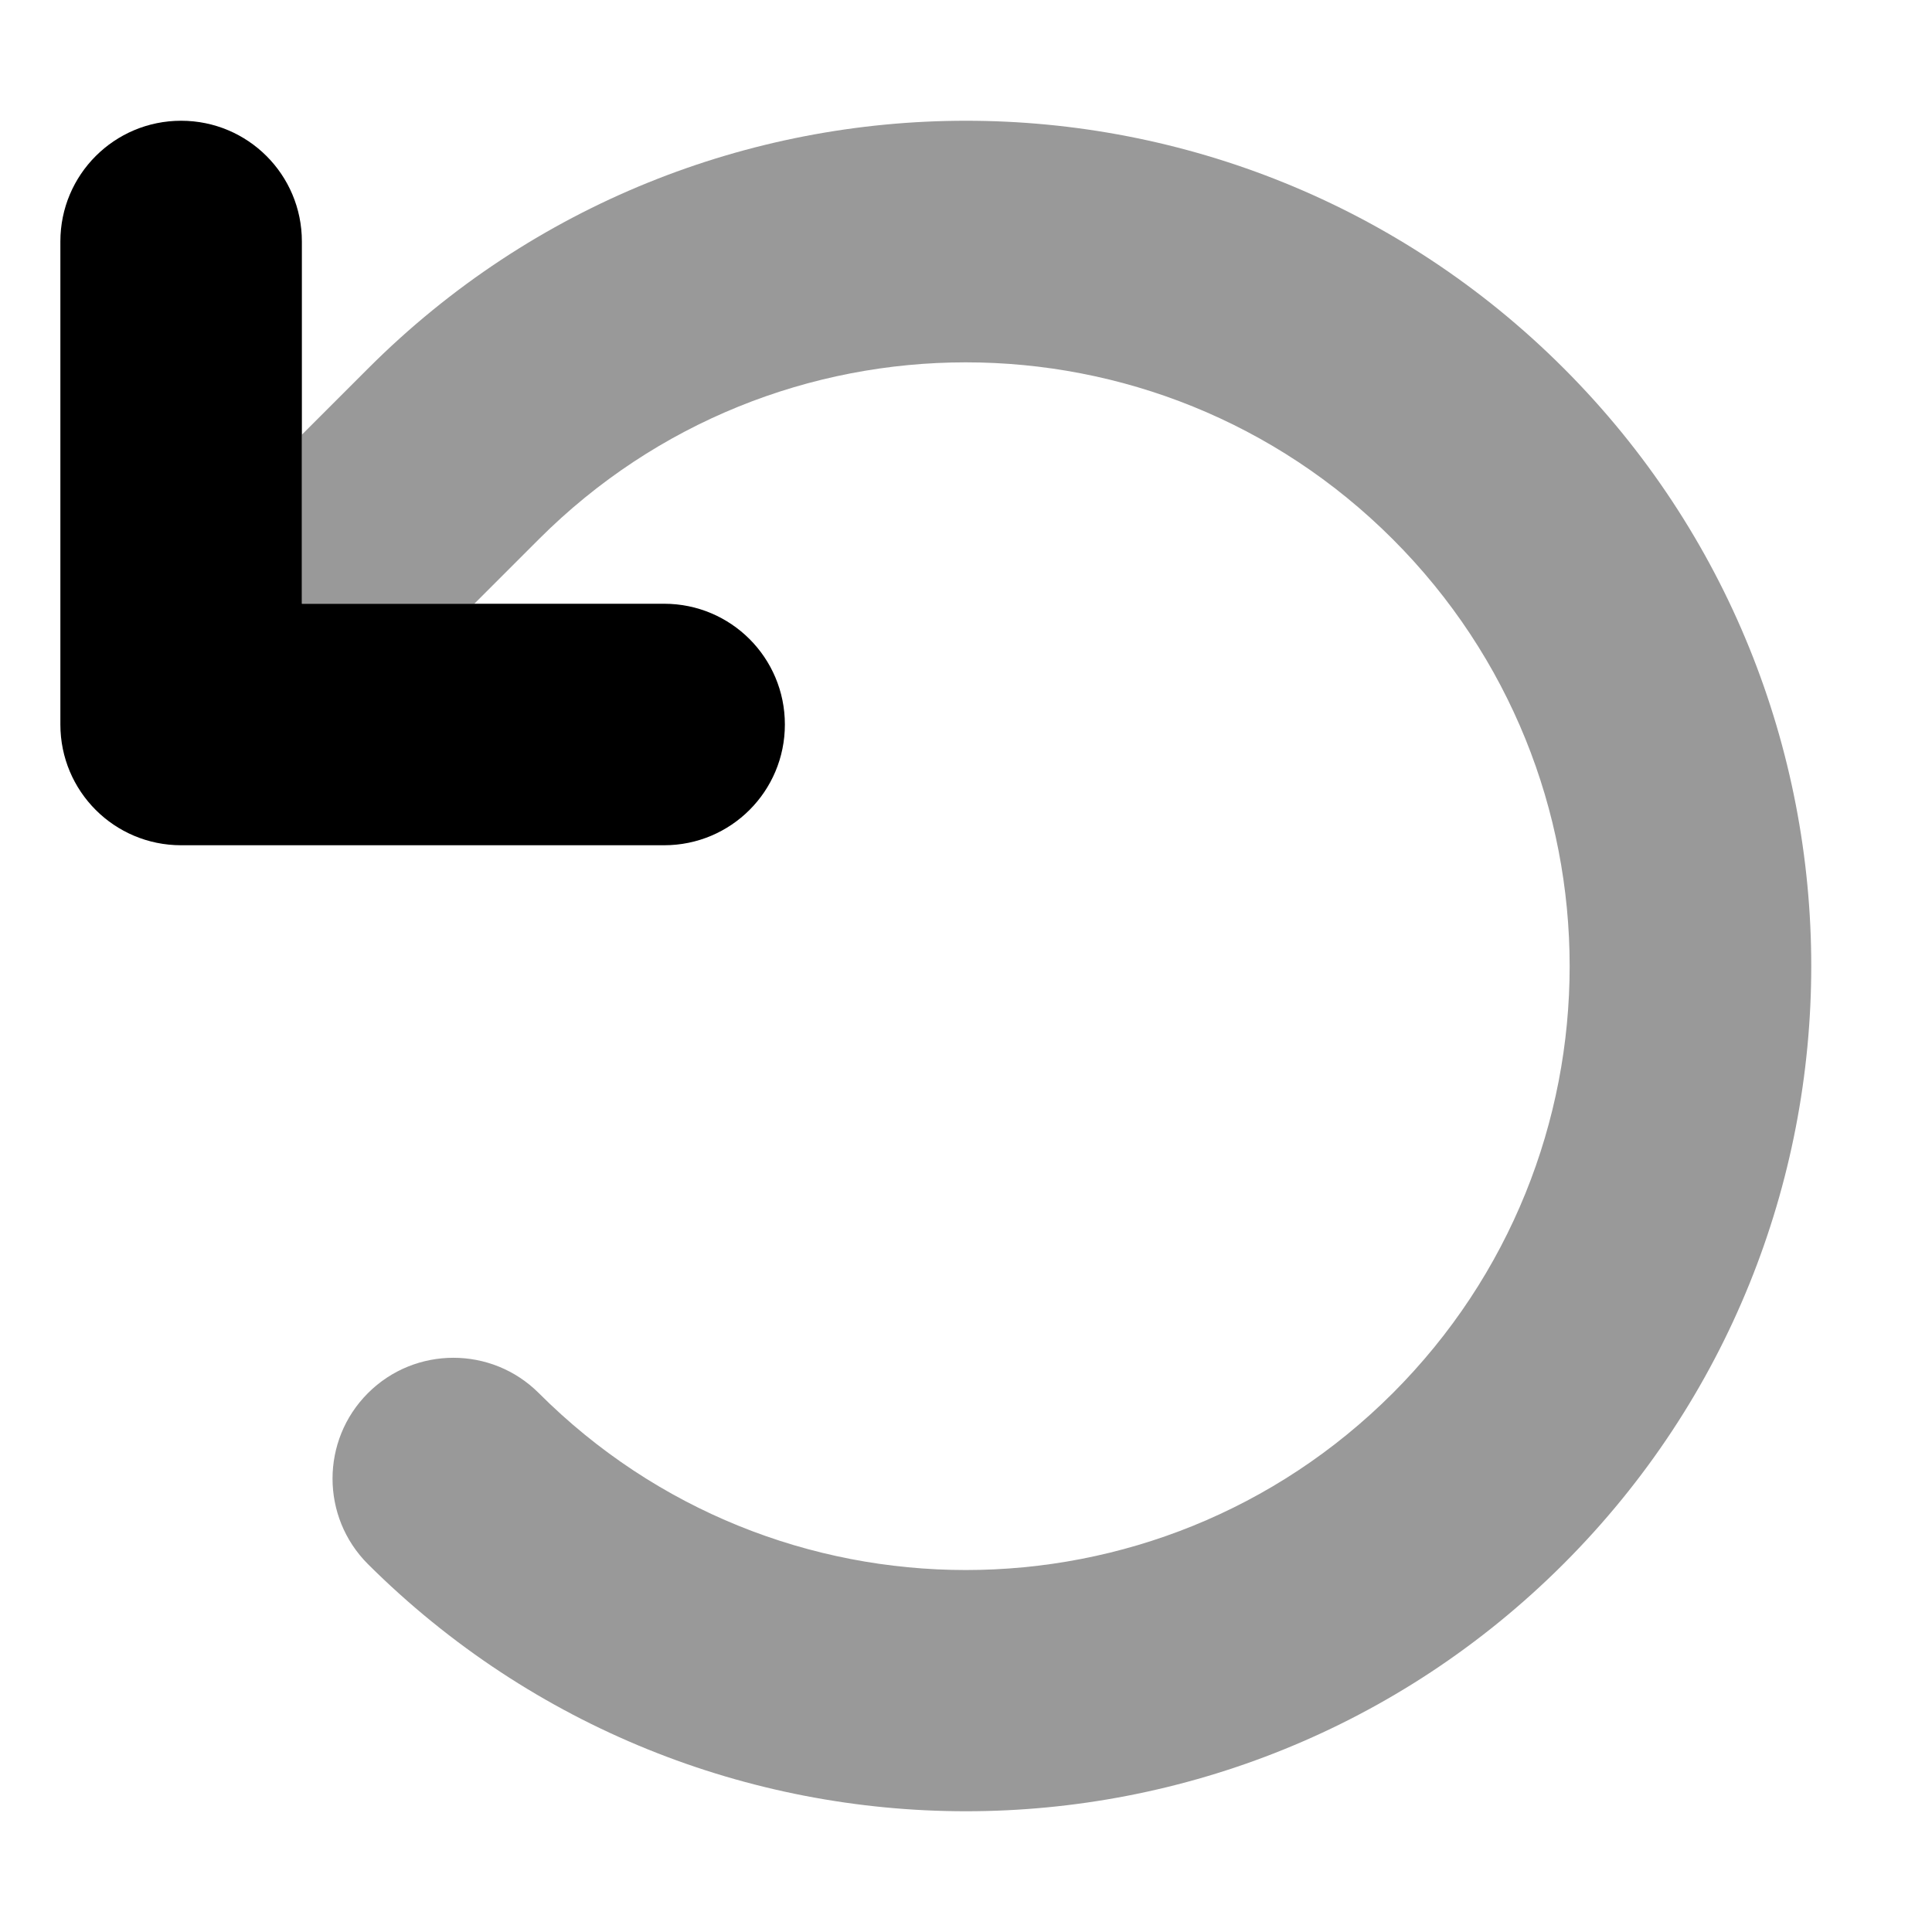 <svg xmlns="http://www.w3.org/2000/svg" viewBox="0 0 512 512"><!--! Font Awesome Pro 6.7.2 by @fontawesome - https://fontawesome.com License - https://fontawesome.com/license (Commercial License) Copyright 2024 Fonticons, Inc. --><defs><style>.fa-secondary{opacity:.4}</style></defs><path class="fa-secondary" d="M80 115.2L80 160c15.2 0 30.5 0 45.7 0l17.1-17.1c62.5-62.5 163.8-62.5 226.3 0s62.5 163.8 0 226.3s-163.8 62.5-226.3 0c-12.5-12.5-32.8-12.5-45.3 0s-12.5 32.8 0 45.3C141.3 458.1 198.7 480 256 480s114.7-21.9 158.4-65.6S480 313.3 480 256s-21.9-114.7-65.6-158.4S313.3 32 256 32S141.3 53.9 97.6 97.6L80 115.2z"/><path class="fa-primary" d="M16 192c0 17.7 14.3 32 32 32l128 0c17.7 0 32-14.3 32-32s-14.3-32-32-32l-96 0 0-96c0-17.7-14.3-32-32-32S16 46.3 16 64l0 128z"/></svg>